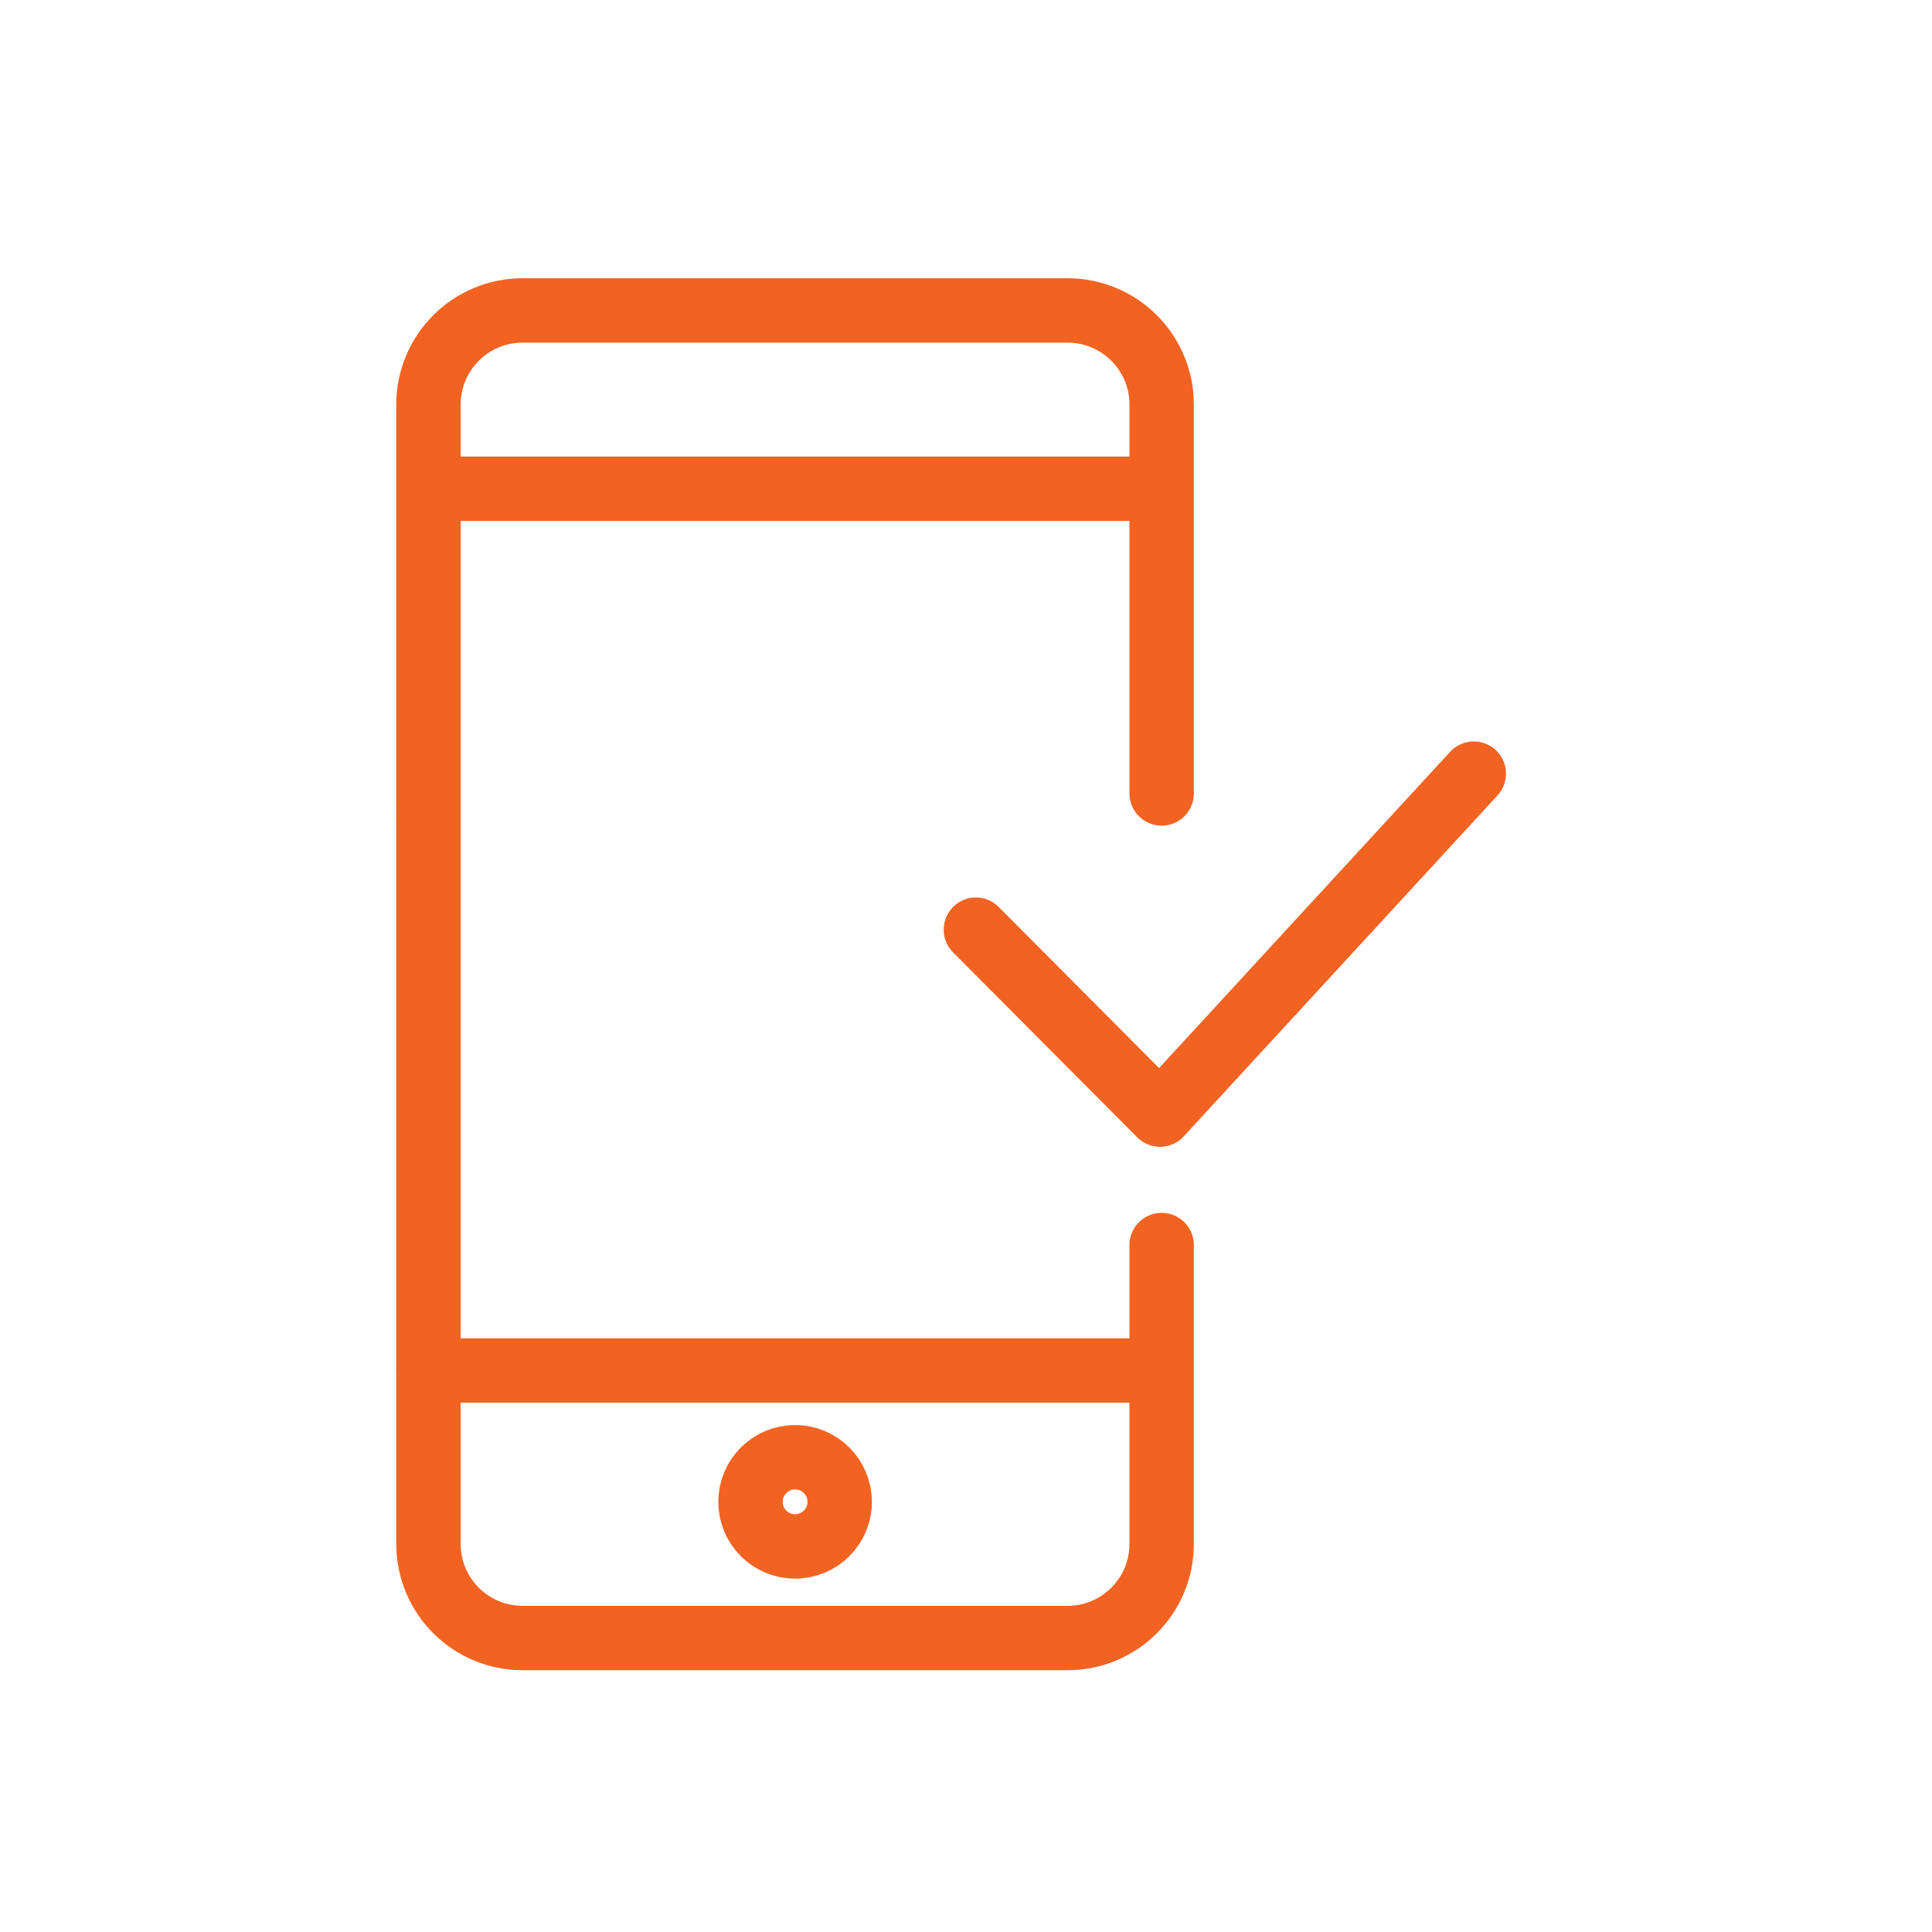 <?xml version="1.0" encoding="utf-8"?>
<!-- Generator: Adobe Illustrator 16.0.0, SVG Export Plug-In . SVG Version: 6.00 Build 0)  -->
<svg version="1.2" baseProfile="tiny" id="Layer_1" xmlns="http://www.w3.org/2000/svg" xmlns:xlink="http://www.w3.org/1999/xlink"
	 x="0px" y="0px" width="60px" height="60px" viewBox="0 0 60 60" xml:space="preserve">
<g>
	<path fill="none" stroke="#F26322" stroke-width="2" stroke-linecap="round" stroke-linejoin="round" stroke-miterlimit="10" d="
		M36.076,38.666v9.281c0,1.615-1.309,2.924-2.923,2.924H16.229c-1.614,0-2.923-1.309-2.923-2.924V12.563
		c0-1.613,1.309-2.922,2.923-2.922h16.924c1.614,0,2.923,1.309,2.923,2.922v12.078"/>
	
		<line fill="none" stroke="#F26322" stroke-width="2" stroke-linecap="round" stroke-linejoin="round" stroke-miterlimit="10" x1="14" y1="15.178" x2="35.385" y2="15.178"/>
	
		<line fill="none" stroke="#F26322" stroke-width="2" stroke-linecap="round" stroke-linejoin="round" stroke-miterlimit="10" x1="13.307" y1="42.563" x2="35.77" y2="42.563"/>
	
		<circle fill="none" stroke="#F26322" stroke-width="2" stroke-linecap="round" stroke-linejoin="round" stroke-miterlimit="10" cx="24.692" cy="46.641" r="1.385"/>
	
		<polyline fill="none" stroke="#F26322" stroke-width="2" stroke-linecap="round" stroke-linejoin="round" stroke-miterlimit="10" points="
		30.307,28.872 36.025,34.615 45.77,24.026 	"/>
</g>
</svg>
